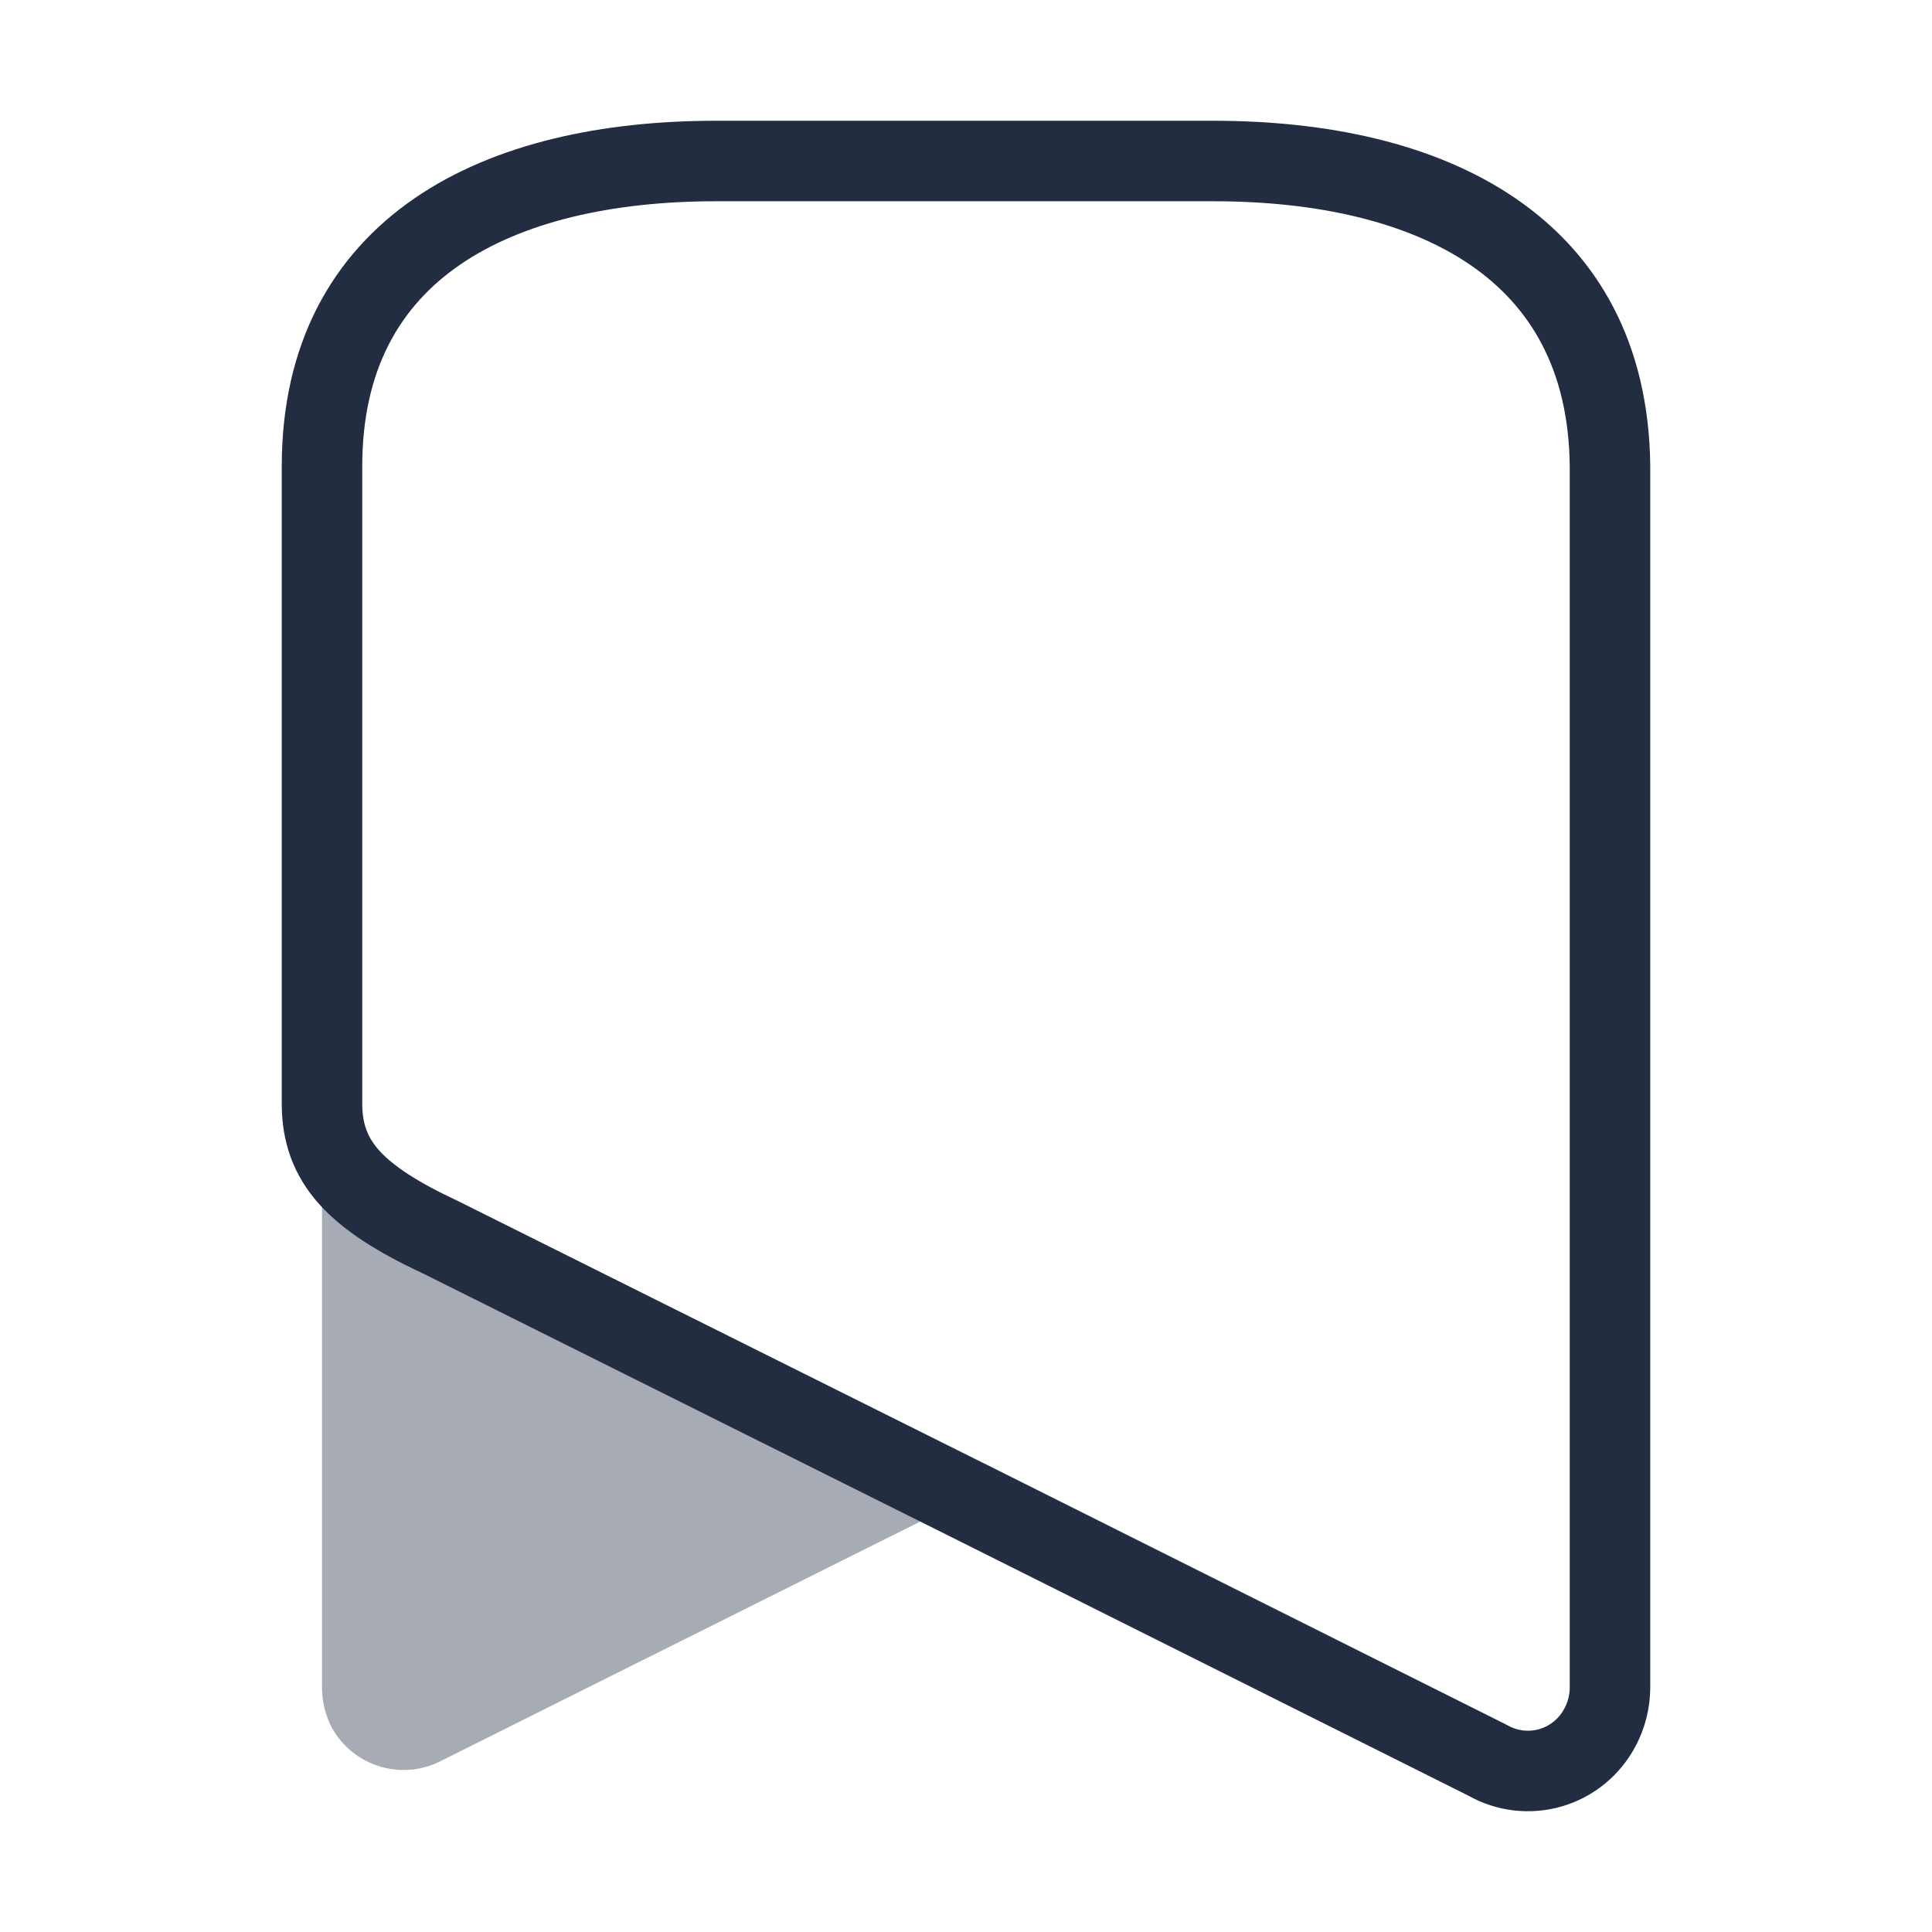 <svg width="24" height="24" viewBox="0 0 24 24" fill="none" xmlns="http://www.w3.org/2000/svg">
<path opacity="0.4" d="M11.991 18.622L5.499 21.864C5.009 22.13 4.398 21.953 4.123 21.464C4.043 21.311 4.001 21.14 4 20.967V13.709C4 14.428 4.406 14.873 5.473 15.37L11.991 18.622Z" fill="#232D42"/>
<path fill-rule="evenodd" clip-rule="evenodd" d="M8.895 1.5C7.492 1.5 6.154 1.775 5.153 2.461C4.124 3.167 3.5 4.273 3.5 5.793V13.709C3.5 14.18 3.639 14.593 3.963 14.956C4.266 15.294 4.706 15.564 5.256 15.82L11.768 19.069L11.768 19.069L18.238 22.305C18.592 22.505 19.011 22.553 19.401 22.44C19.797 22.325 20.127 22.053 20.319 21.689C20.436 21.468 20.498 21.221 20.5 20.97L20.5 20.967L20.5 5.793L20.5 5.789C20.485 4.269 19.855 3.165 18.822 2.461C17.816 1.775 16.477 1.5 15.069 1.5H8.895ZM4.5 5.793C4.5 4.586 4.974 3.796 5.718 3.286C6.489 2.758 7.599 2.5 8.895 2.5H15.069C16.37 2.5 17.482 2.758 18.259 3.287C19.007 3.797 19.488 4.589 19.5 5.796V20.965C19.499 21.054 19.477 21.142 19.435 21.221L19.434 21.223C19.368 21.349 19.255 21.441 19.122 21.48C18.988 21.518 18.845 21.501 18.725 21.431L18.711 21.424L18.698 21.417L12.215 18.174L12.214 18.174L5.696 14.923L5.696 14.922L5.684 14.917C5.169 14.677 4.876 14.476 4.709 14.29C4.564 14.127 4.5 13.957 4.5 13.709V5.793Z" fill="#232D42"/>
</svg>
